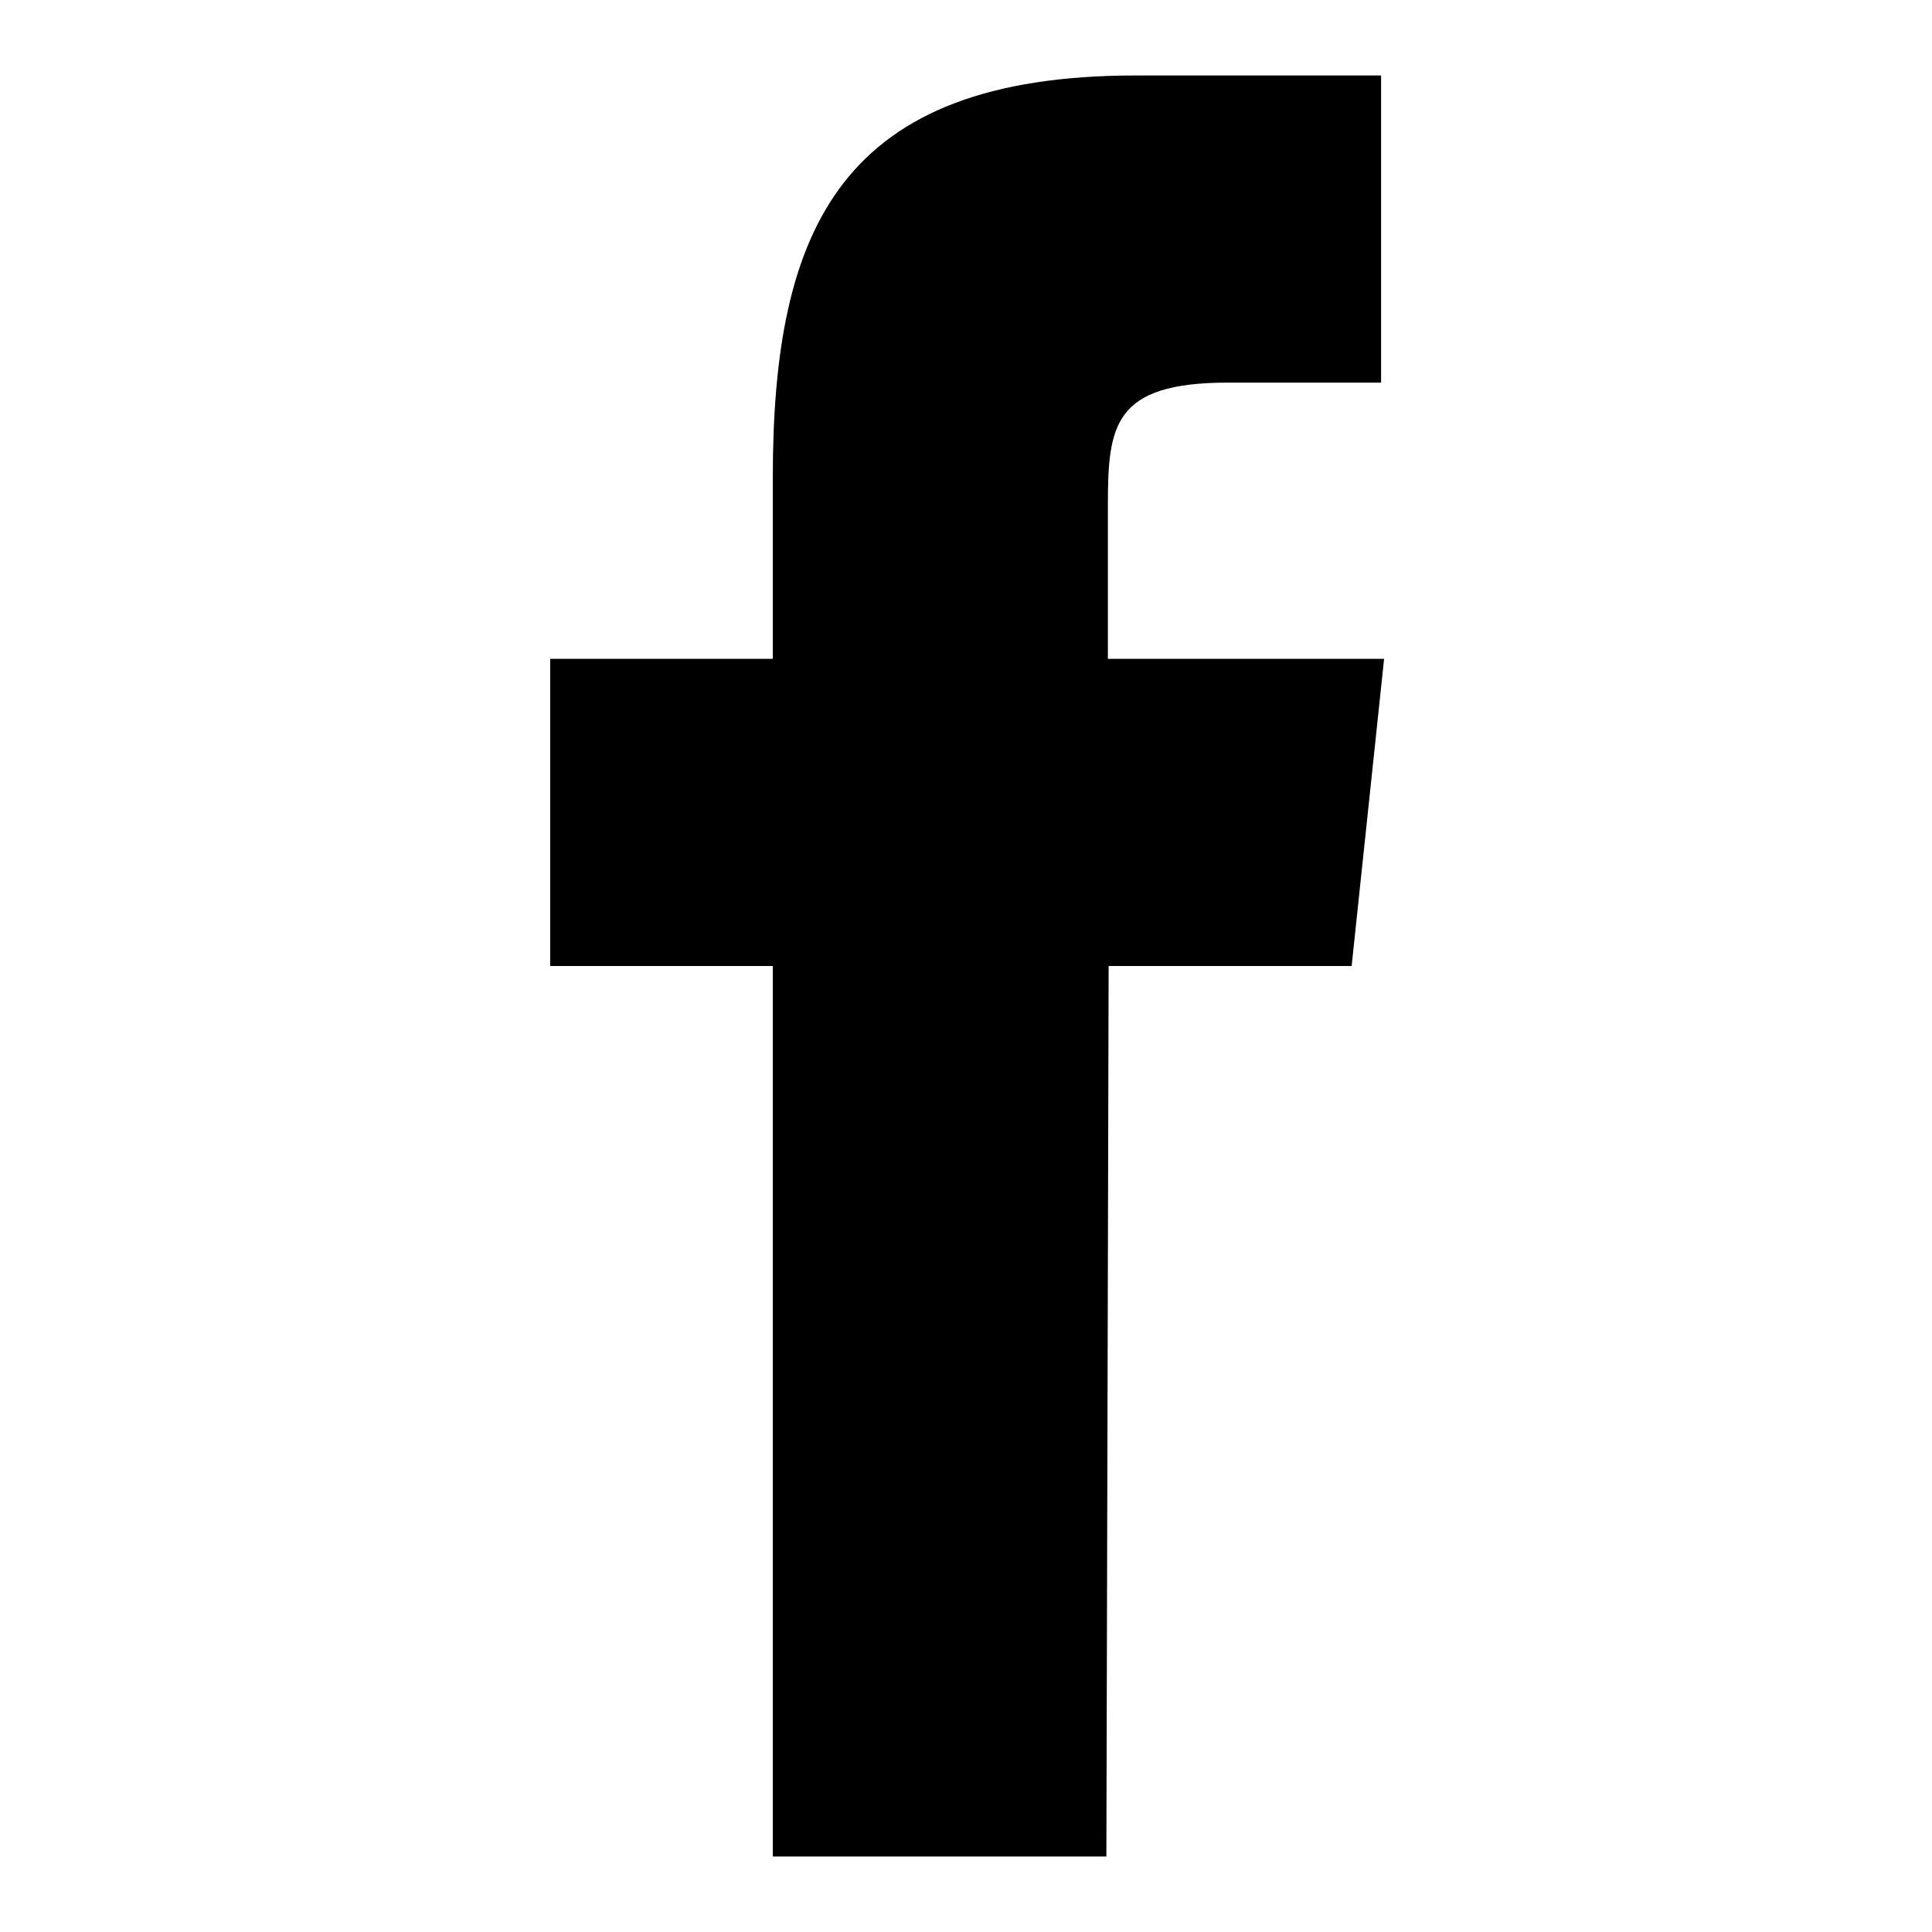 <?xml version="1.0" encoding="utf-8"?>
<!-- Svg Vector Icons : http://www.onlinewebfonts.com/icon -->
<!DOCTYPE svg PUBLIC "-//W3C//DTD SVG 1.1//EN" "http://www.w3.org/Graphics/SVG/1.1/DTD/svg11.dtd">
<svg version="1.1" xmlns="http://www.w3.org/2000/svg" xmlns:xlink="http://www.w3.org/1999/xlink" x="0px" y="0px" viewBox="0 0 256 256" enable-background="new 0 0 256 256" xml:space="preserve">
<g><g><path fill="#000000" d="M146.6,246h-44.2V128H72.9V87.3l29.5,0l0-24c0-33.1,9-53.3,48.1-53.3h32.5v40.7h-20.3c-15.2,0-15.9,5.7-15.9,16.3l0,20.3h36.6l-4.3,40.7h-32.2L146.6,246L146.6,246z"/></g></g>
</svg>